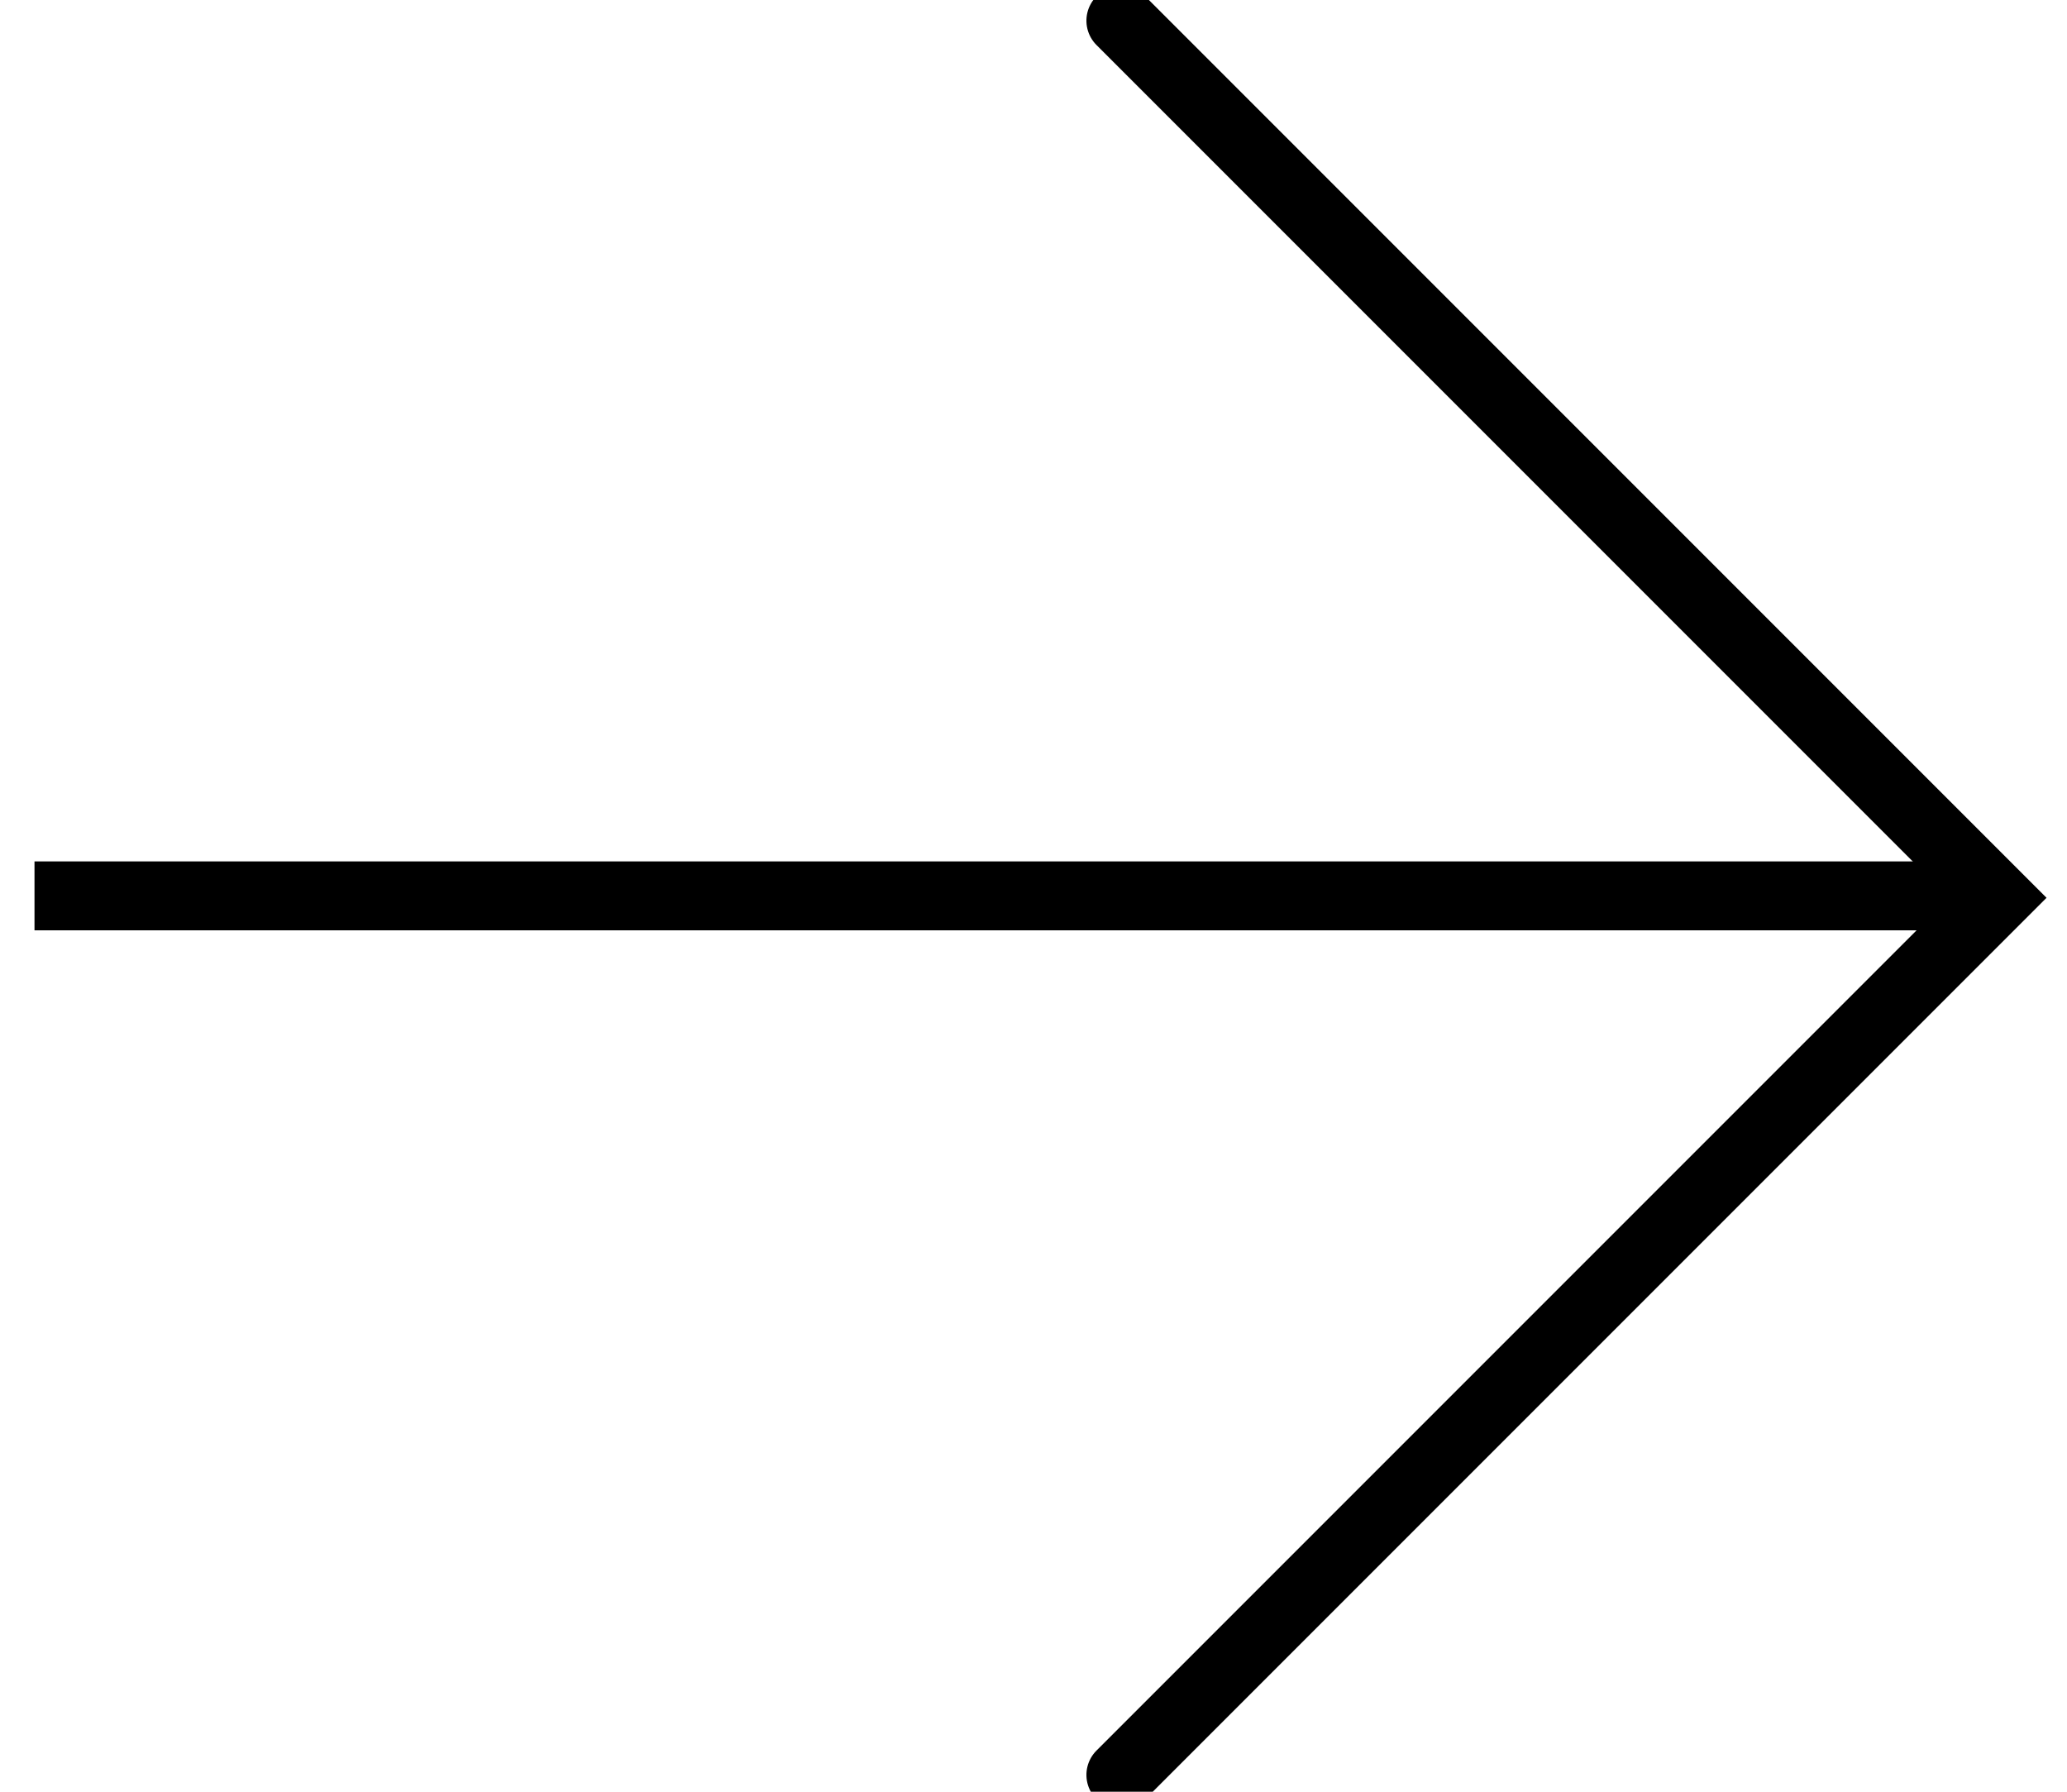<?xml version="1.0" encoding="UTF-8"?>
<svg width="30px" height="26px" viewBox="0 0 30 26" version="1.1" xmlns="http://www.w3.org/2000/svg" xmlns:xlink="http://www.w3.org/1999/xlink">
    <!-- Generator: Sketch 50.2 (55047) - http://www.bohemiancoding.com/sketch -->
    <title>Group 3</title>
    <desc>Created with Sketch.</desc>
    <defs></defs>
    <g id="Desktop" stroke="none" stroke-width="1" fill="none" fill-rule="evenodd">
        <g id="Cortina-de-cristal" transform="translate(-1034, -149)" stroke="#000000">
            <g id="Group-5" transform="translate(1033, 147)">
                <g id="Group-3" transform="translate(15.5, 15) rotate(90) translate(-15.5, -15) translate(1, 0)">
                    <path d="M24.399,5.101 L4.601,24.899" id="Path-8" transform="translate(14.5, 15) rotate(-405) translate(-14.5, -15) "></path>
                    <polyline id="Path-9" stroke-linecap="round" transform="translate(14.528, 13.232) rotate(-405) translate(-14.528, -13.232) " points="5.528 4.232 23.528 4.232 23.528 22.232"></polyline>
                </g>
            </g>
        </g>
    </g>
</svg>